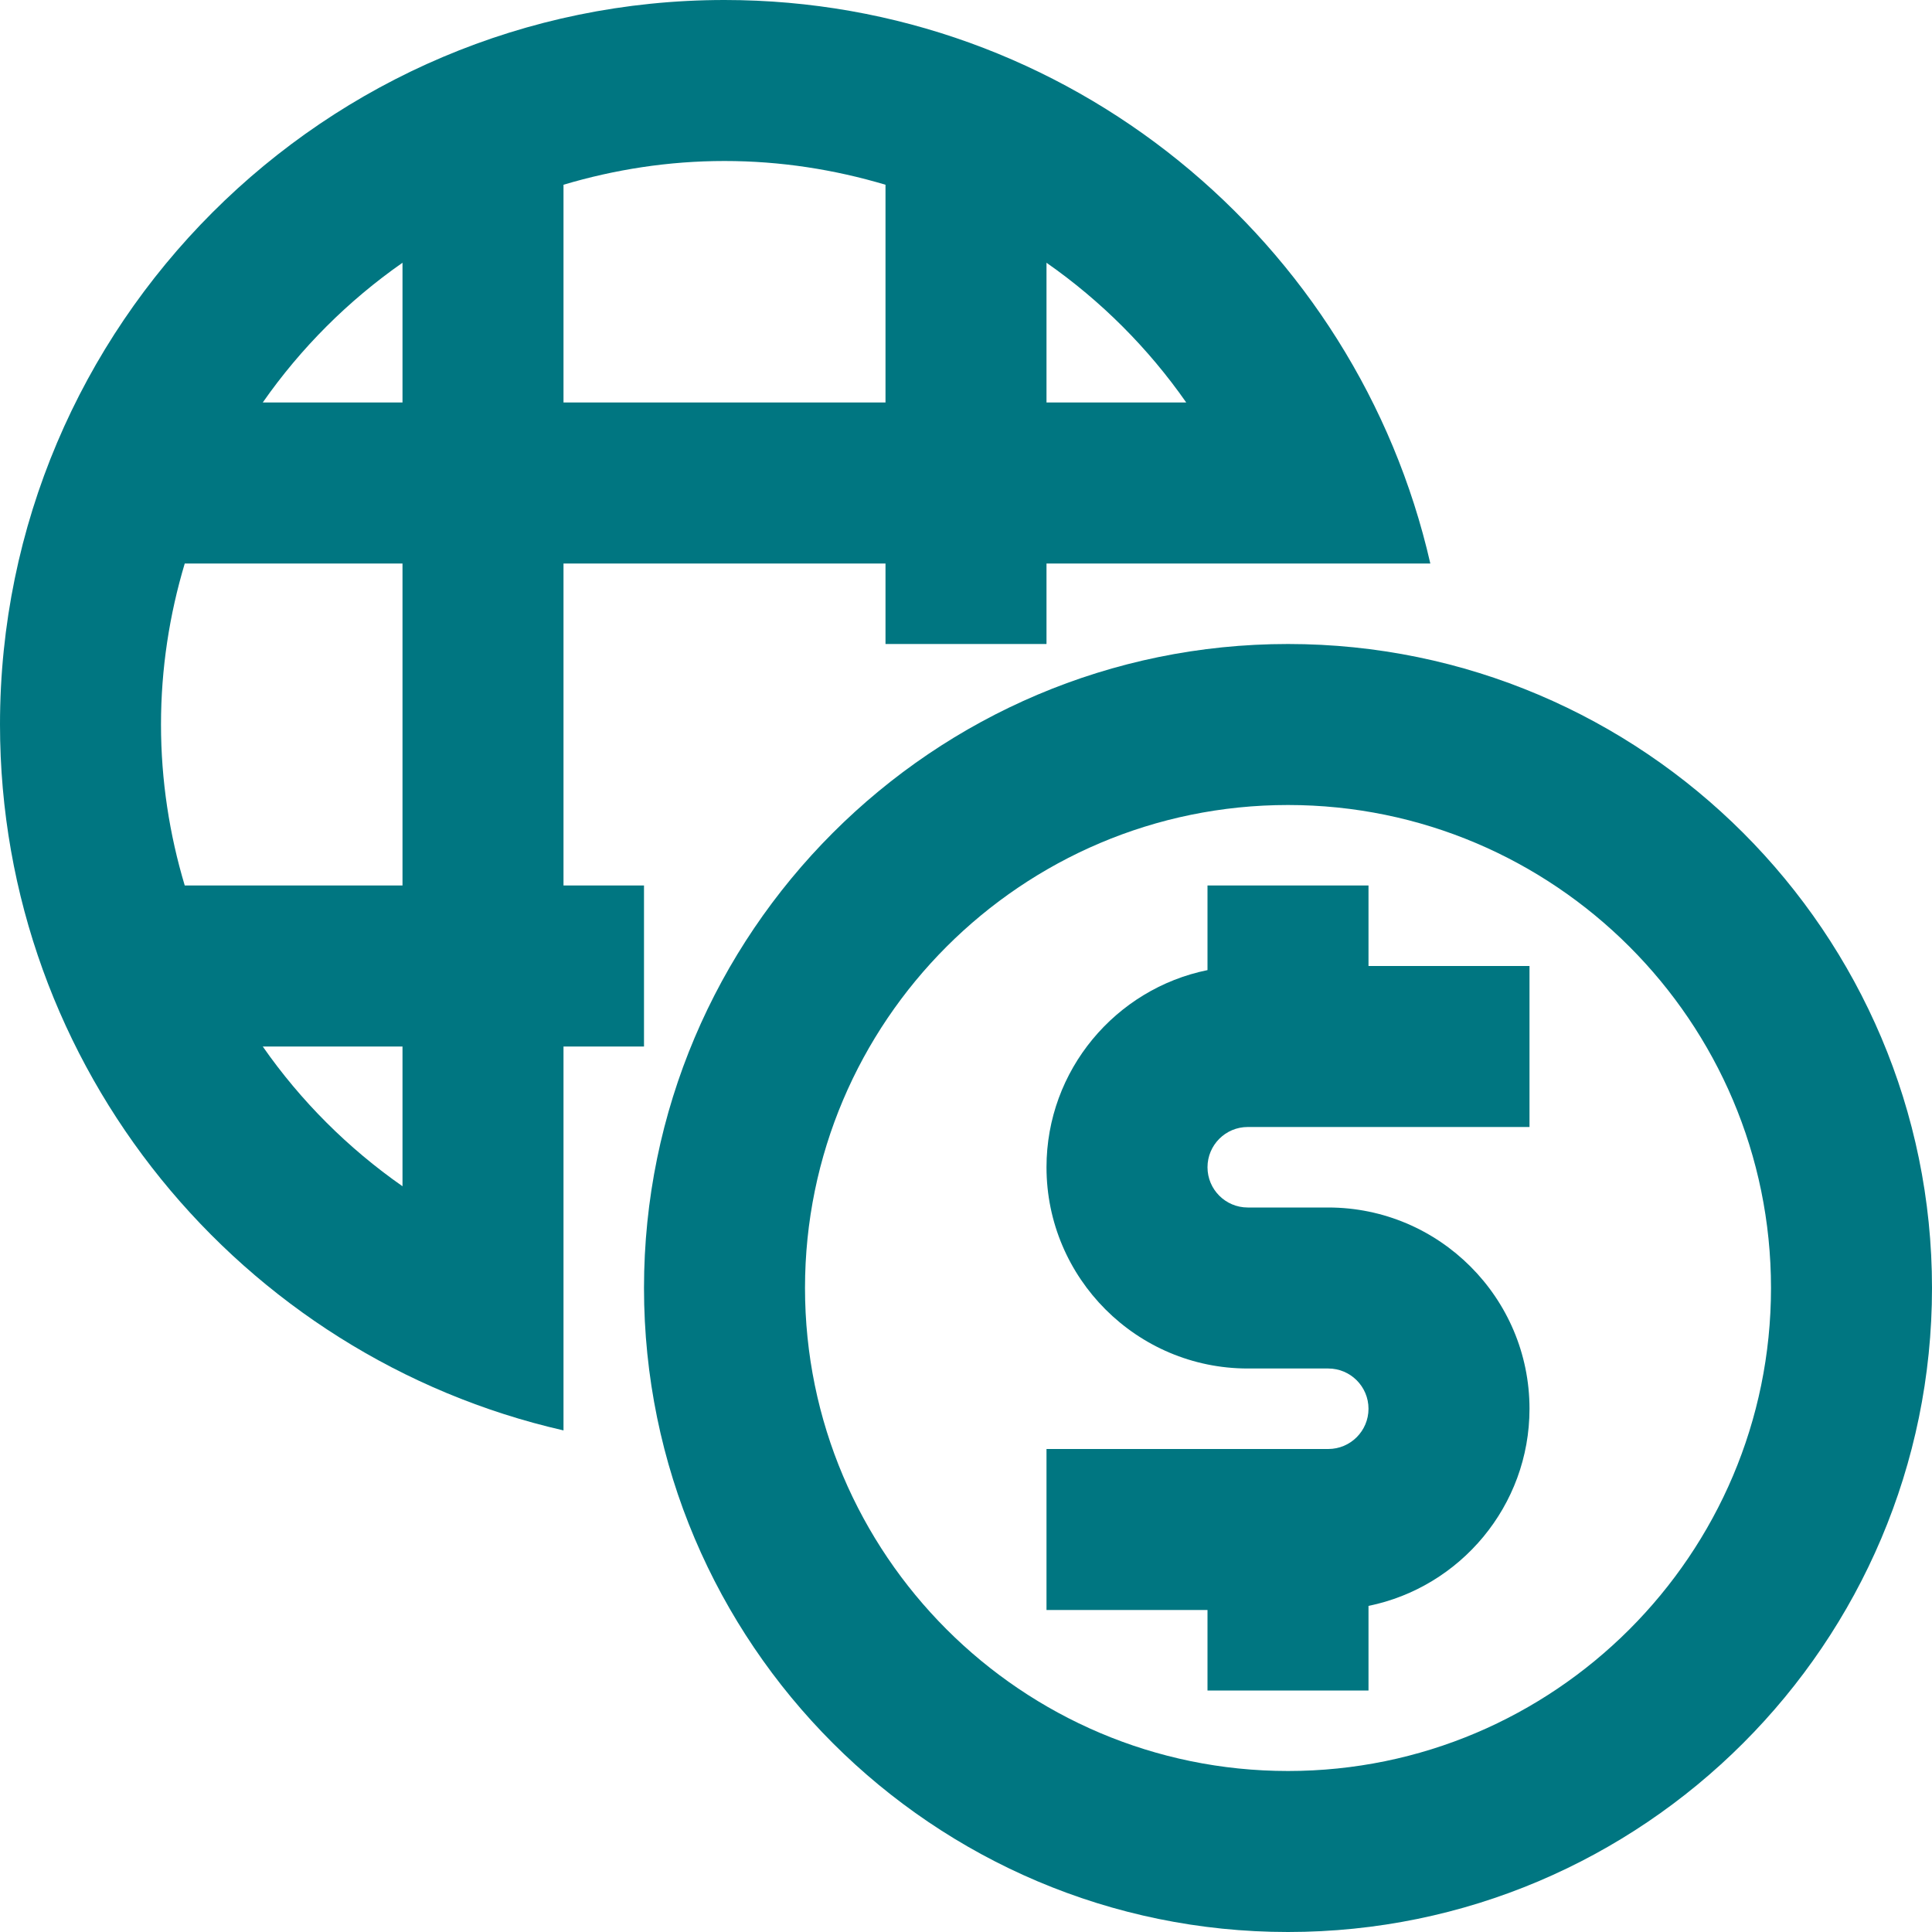 <svg width="48" height="48" viewBox="0 0 48 48" fill="none" xmlns="http://www.w3.org/2000/svg">
<path d="M32 16C23.178 16 16 23.178 16 32C16 40.822 23.178 48 32 48C40.822 48 48 40.822 48 32C48 23.178 40.822 16 32 16ZM32 44C25.382 44 20 38.618 20 32C20 25.382 25.382 20 32 20C38.618 20 44 25.382 44 32C44 38.618 38.618 44 32 44Z" fill="#007681"/>
<path d="M34 22H30V24.102C27.72 24.566 26 26.586 26 29C26 31.756 28.244 34 31 34H33C33.552 34 34 34.448 34 35C34 35.552 33.552 36 33 36H26V40H30V42H34V39.898C36.28 39.434 38 37.412 38 35C38 32.244 35.756 30 33 30H31C30.448 30 30 29.552 30 29C30 28.448 30.448 28 31 28H38V24H34V22Z" fill="#007681"/>
<path d="M16 22H14V14H22V16H26V14H35.536C33.71 5.996 26.548 0 18 0C8.076 0 0 8.076 0 18C0 26.548 5.996 33.712 14 35.538V26H16V22ZM26 6.528C27.352 7.472 28.528 8.648 29.472 10H26V6.528ZM14 4.59C15.268 4.212 16.61 4 18 4C19.39 4 20.732 4.212 22 4.59V10H14V4.59ZM10 29.472C8.648 28.528 7.472 27.354 6.528 26H10V29.472ZM10 22H4.59C4.21 20.732 4 19.39 4 18C4 16.61 4.21 15.27 4.59 14H10V22ZM10 10H6.528C7.472 8.648 8.648 7.472 10 6.528V10Z" fill="#007681"/>
</svg>
